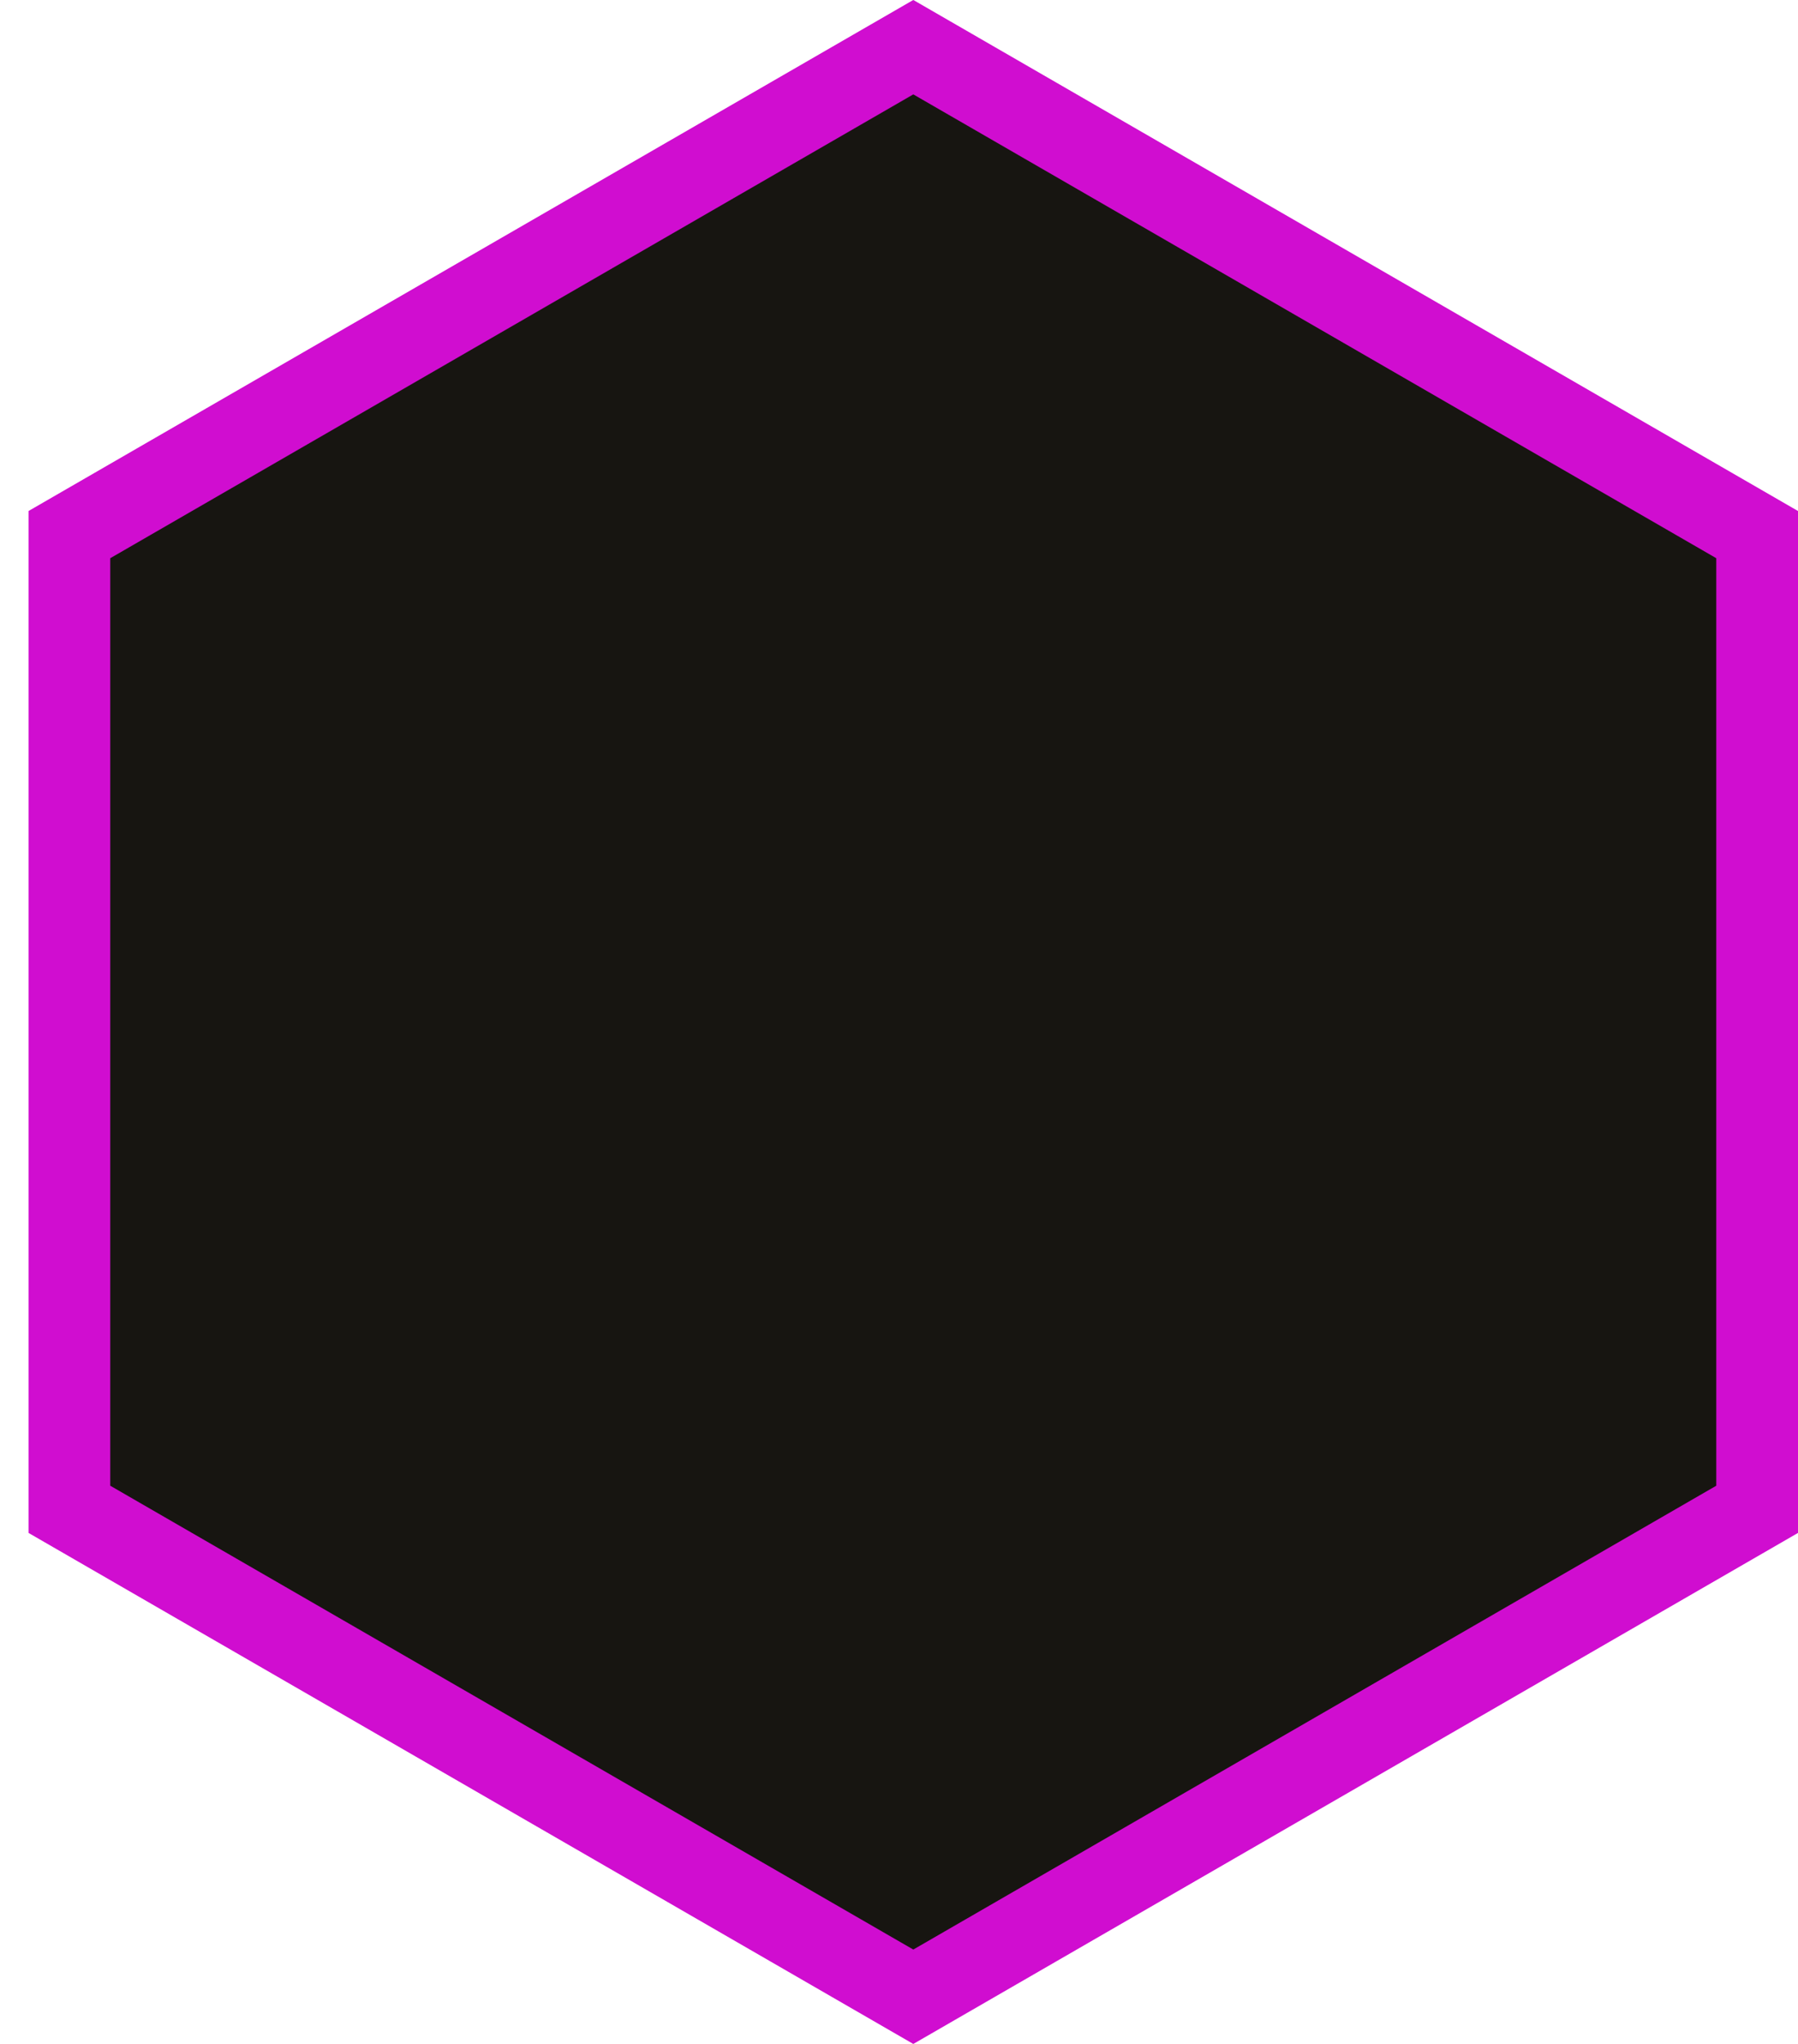 <svg width="22" height="25" viewBox="0 0 22 25" fill="none" xmlns="http://www.w3.org/2000/svg">
<path d="M0.849 6.539L11.175 0.577L21.5 6.539V18.461L11.175 24.423L0.849 18.461V6.539Z" fill="#171511" stroke="#D00DD0"/>
</svg>
